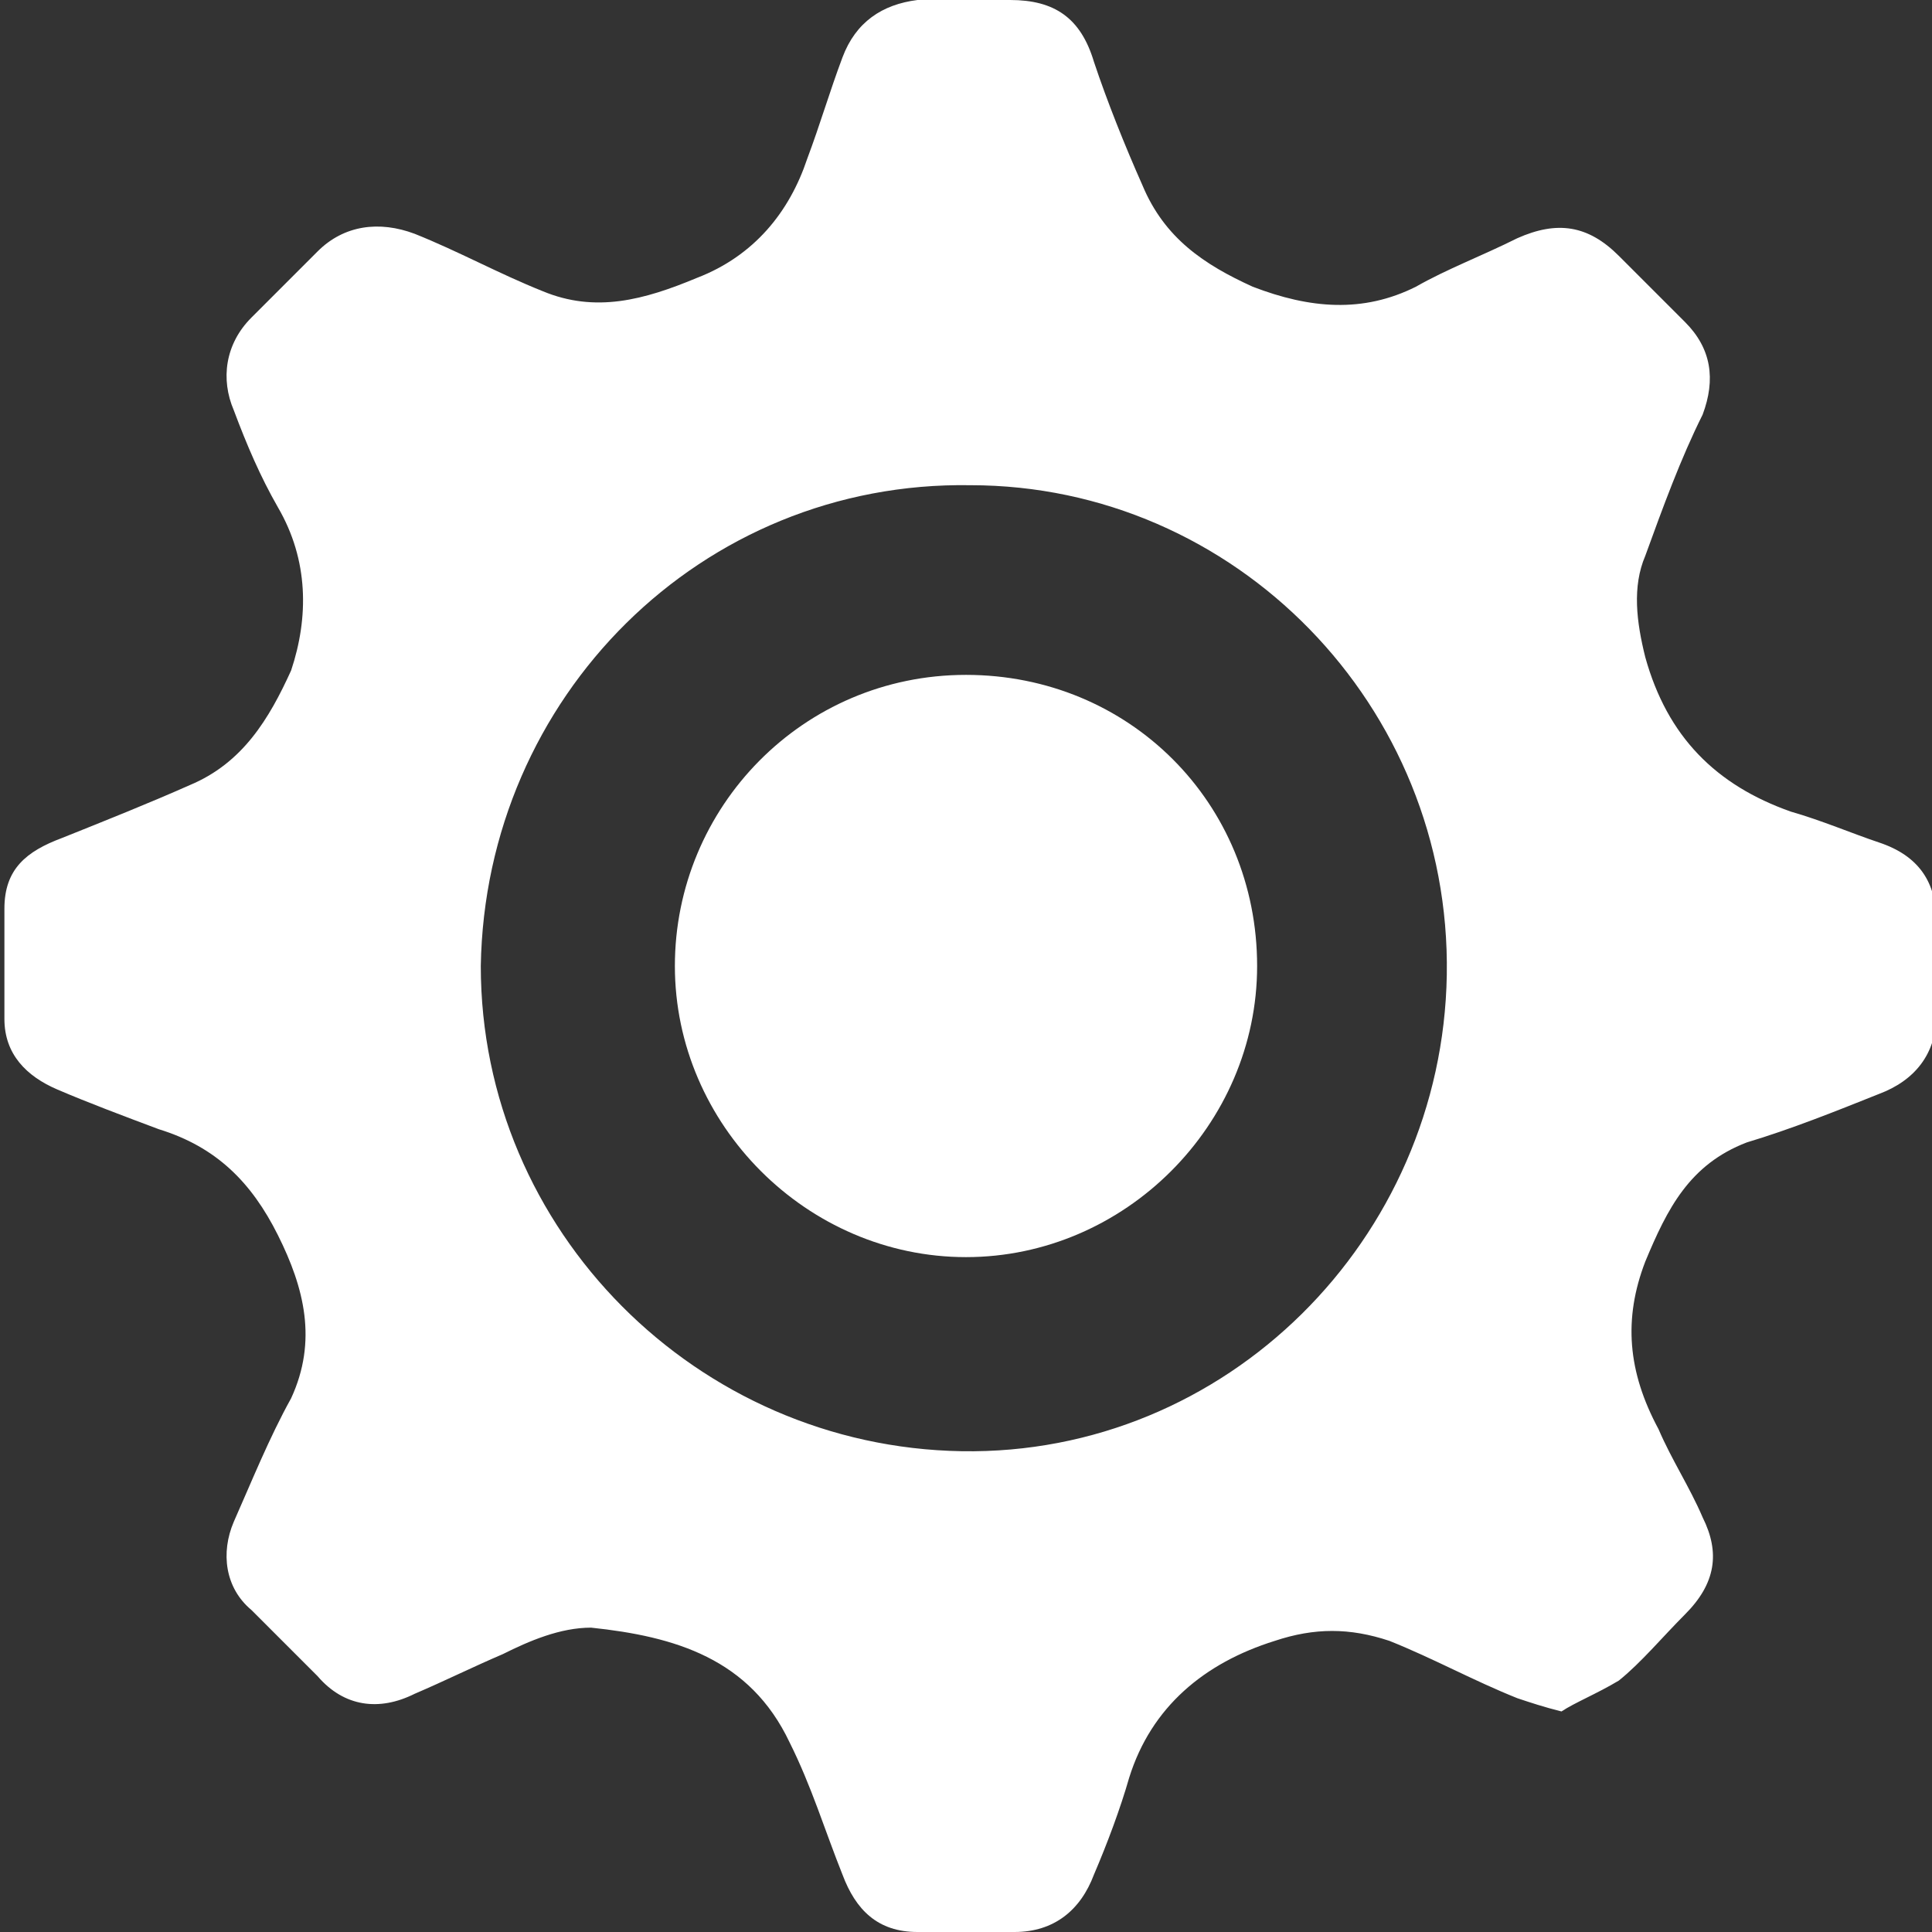 <?xml version="1.0" encoding="utf-8"?>
<!-- Generator: Adobe Illustrator 24.1.1, SVG Export Plug-In . SVG Version: 6.00 Build 0)  -->
<svg version="1.1" id="Camada_1" xmlns="http://www.w3.org/2000/svg" xmlns:xlink="http://www.w3.org/1999/xlink" x="0px" y="0px"
	 viewBox="0 0 43.8 43.8" style="enable-background:new 0 0 43.8 43.8;" xml:space="preserve">
<rect x="0" y="0" width="43.8" height="43.8" fill="#333333" stroke="none"/>
<style type="text/css">
	.st0{fill:#FFFFFF;}
</style>
<g id="Camada_2_1_">
</g>
<g id="Layer_1">
	<g>
		<path class="st0" d="M35.4,38.8c-0.4-0.1-0.7-0.2-1-0.3c-1-0.4-1.9-0.9-2.9-1.3c-0.9-0.3-1.7-0.3-2.6,0c-1.6,0.5-2.8,1.5-3.3,3.1
			c-0.2,0.7-0.5,1.5-0.8,2.2c-0.3,0.8-0.9,1.3-1.8,1.3c-0.7,0-1.5,0-2.2,0c-0.9,0-1.4-0.5-1.7-1.3c-0.4-1-0.7-2-1.2-3
			c-0.9-1.9-2.6-2.4-4.5-2.6c-0.7,0-1.4,0.3-2,0.6c-0.7,0.3-1.3,0.6-2,0.9c-0.8,0.4-1.6,0.3-2.2-0.4c-0.5-0.5-1-1-1.5-1.5
			C5.1,36,5,35.2,5.3,34.5c0.4-0.9,0.8-1.9,1.3-2.8c0.6-1.3,0.3-2.5-0.3-3.7c-0.6-1.2-1.4-2-2.7-2.4C2.8,25.3,2,25,1.3,24.7
			c-0.7-0.3-1.2-0.8-1.2-1.6c0-0.8,0-1.6,0-2.5s0.5-1.3,1.3-1.6c1-0.4,2-0.8,2.9-1.2c1.2-0.5,1.8-1.5,2.3-2.6C7,14,7,12.7,6.3,11.5
			c-0.4-0.7-0.7-1.4-1-2.2C5,8.6,5.1,7.8,5.7,7.2c0.5-0.5,1-1,1.5-1.5C7.8,5.1,8.6,5,9.4,5.3c1,0.4,1.9,0.9,2.9,1.3
			c1.2,0.5,2.3,0.2,3.5-0.3c1.3-0.5,2.1-1.5,2.5-2.7c0.3-0.8,0.5-1.5,0.8-2.3c0.3-0.8,0.9-1.2,1.7-1.3c0.7,0,1.4,0,2.1,0
			c1,0,1.6,0.4,1.9,1.4c0.3,0.9,0.7,1.9,1.1,2.8c0.5,1.2,1.4,1.8,2.5,2.3c1.3,0.5,2.5,0.6,3.7,0c0.7-0.4,1.5-0.7,2.3-1.1
			c0.9-0.4,1.6-0.3,2.3,0.4c0.5,0.5,1,1,1.5,1.5c0.6,0.6,0.7,1.3,0.4,2.1c-0.5,1-0.9,2.1-1.3,3.2c-0.3,0.7-0.2,1.5,0,2.3
			c0.5,1.8,1.6,2.9,3.3,3.5c0.7,0.2,1.4,0.5,2,0.7c0.9,0.3,1.3,0.9,1.3,1.8c0,0.7,0,1.4,0,2.1c0,0.9-0.5,1.5-1.3,1.8
			c-1,0.4-2,0.8-3,1.1c-1.3,0.5-1.8,1.5-2.3,2.7c-0.5,1.3-0.4,2.5,0.3,3.8c0.3,0.7,0.7,1.3,1,2c0.4,0.8,0.3,1.5-0.4,2.2
			c-0.5,0.5-1,1.1-1.5,1.5C36.2,38.4,35.7,38.6,35.4,38.8z M21.8,32.9c6,0.1,10.9-4.8,11-10.8C32.9,16,28,11,22,11
			c-6.1-0.1-11,4.8-11.1,10.9C10.9,27.9,15.8,32.8,21.8,32.9z"/>
		<path class="st0" d="M15.3,21.9c0-3.6,2.9-6.6,6.6-6.6s6.6,2.9,6.6,6.6c0,3.6-3,6.6-6.6,6.6C18.3,28.5,15.3,25.5,15.3,21.9z"/>
	</g>
</g>
</svg>
